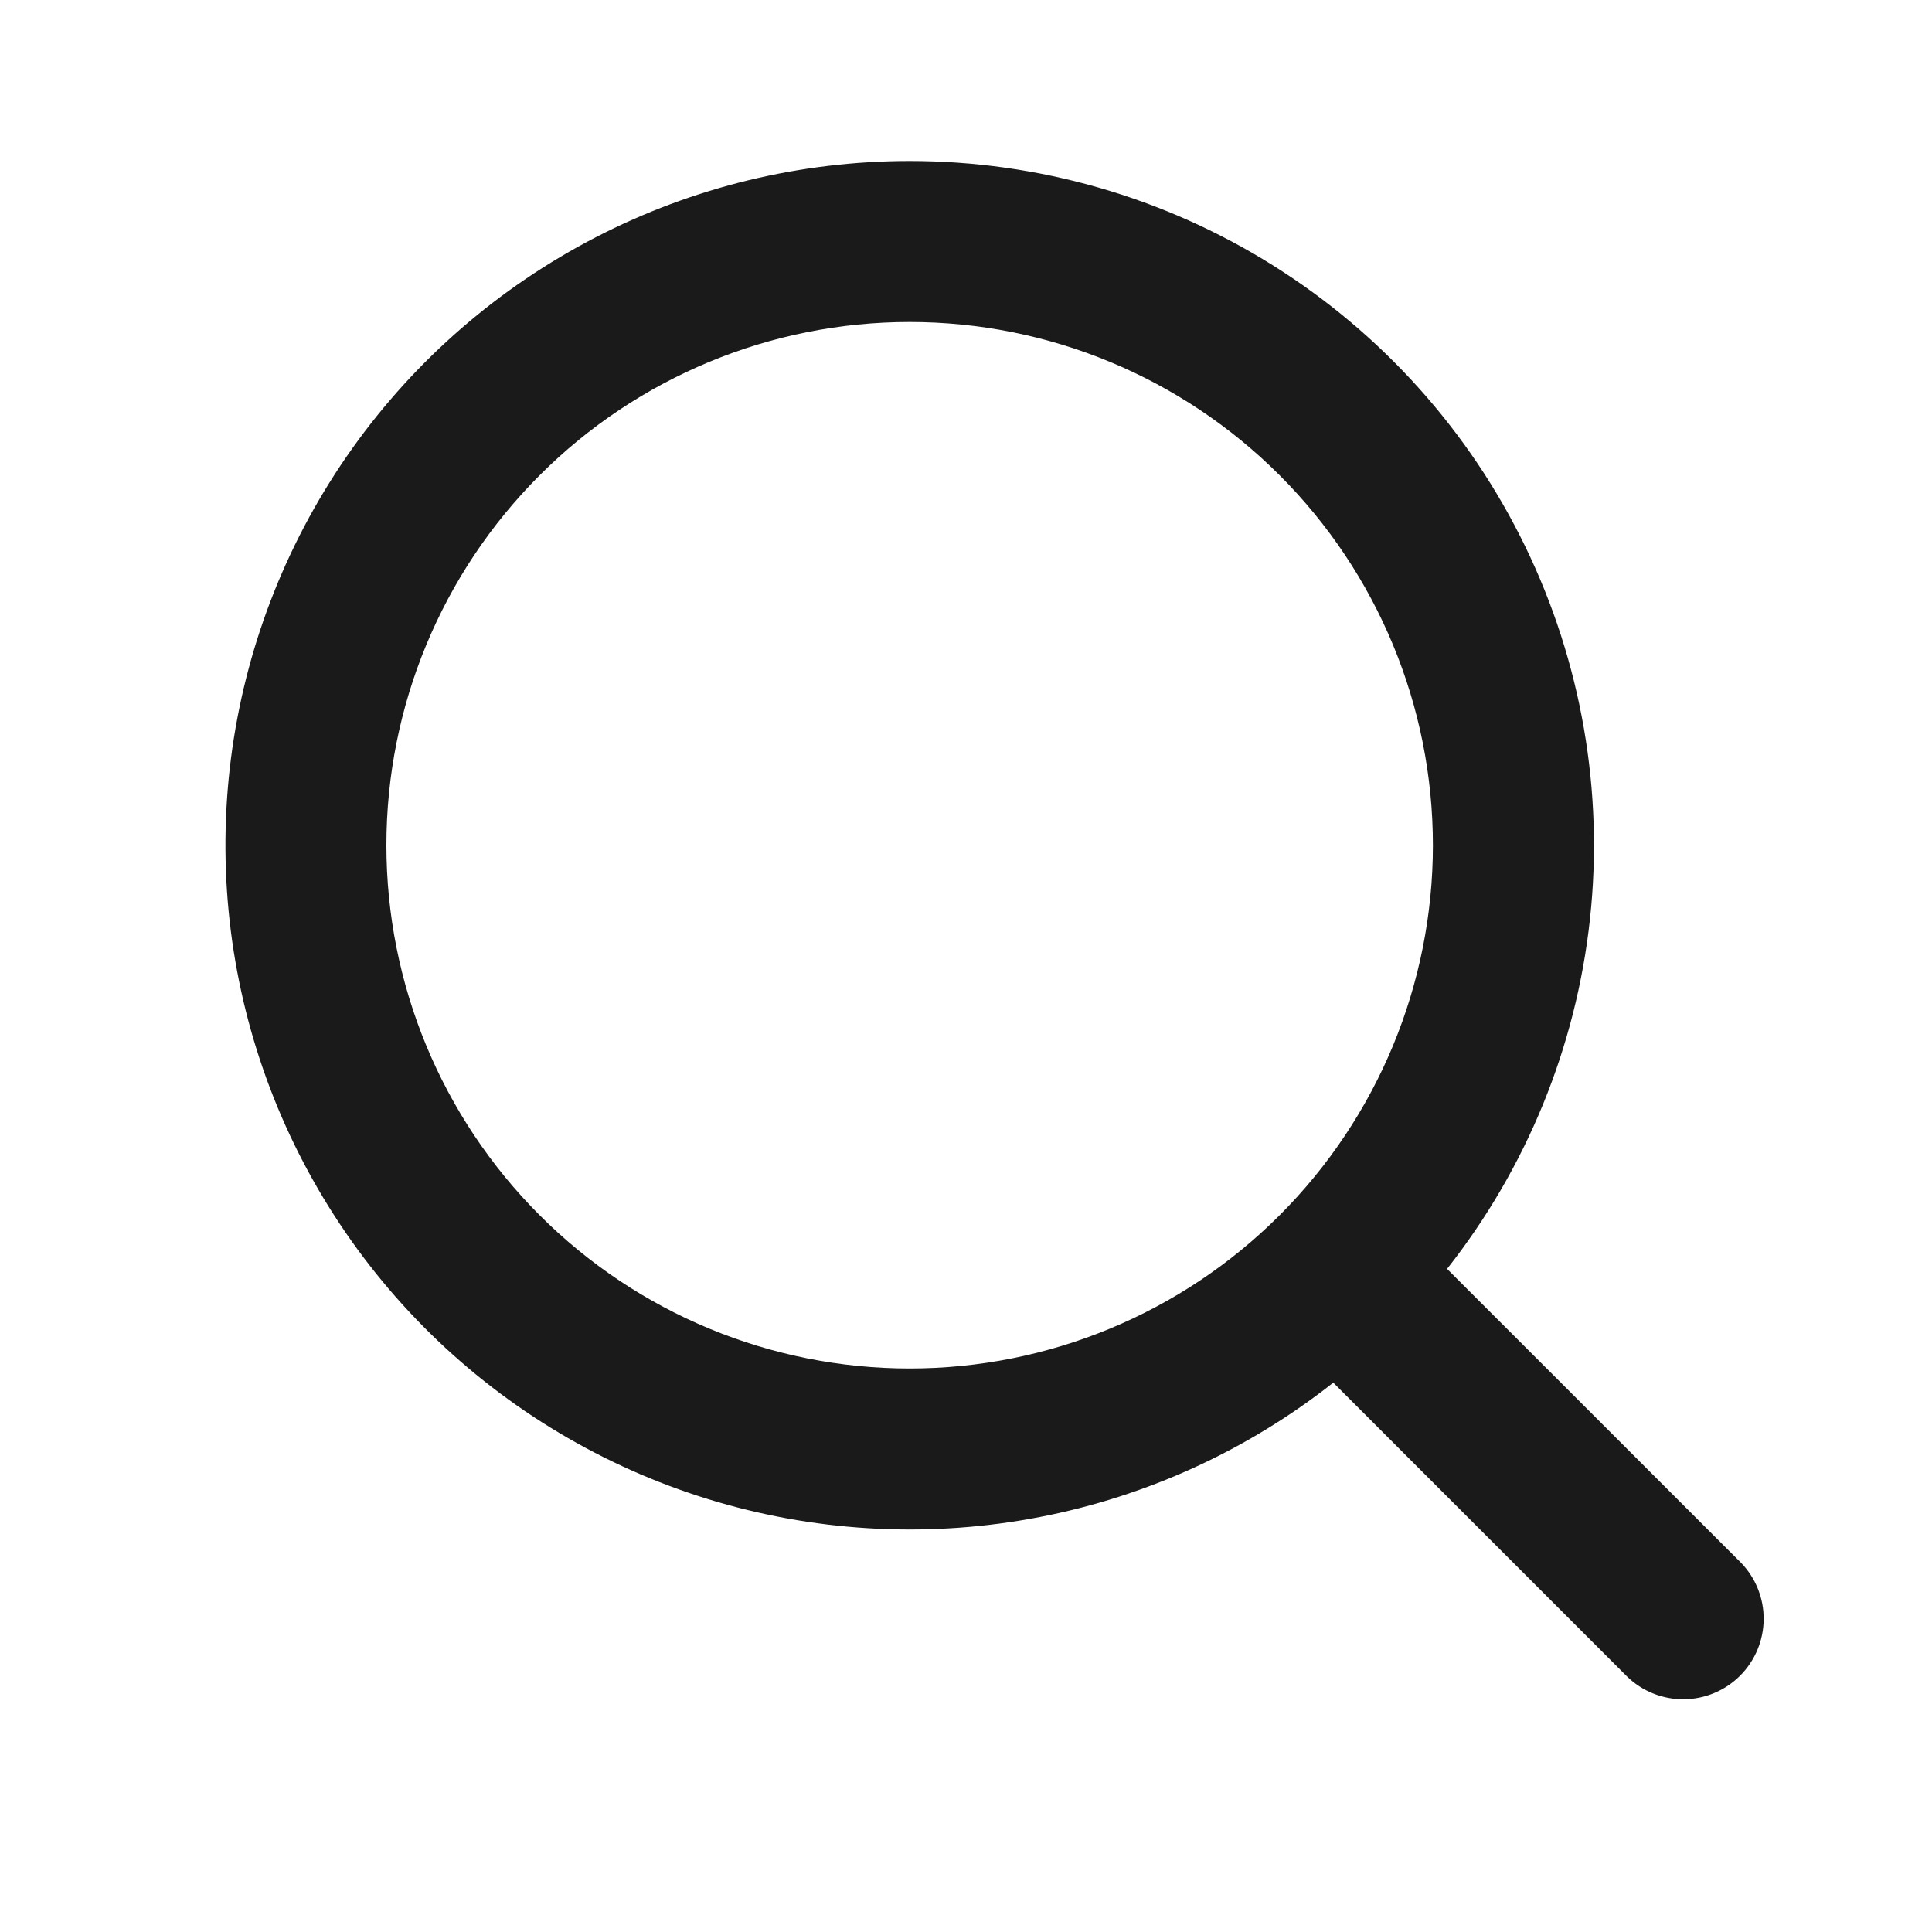 <svg width="30" height="30" viewBox="0 0 30 30" fill="none" xmlns="http://www.w3.org/2000/svg">
<path fill-rule="evenodd" clip-rule="evenodd" d="M14.125 2.5C12.431 2.5 10.761 2.905 9.255 3.682C7.75 4.459 6.451 5.584 5.469 6.965C4.487 8.345 3.849 9.94 3.608 11.618C3.368 13.295 3.532 15.005 4.087 16.606C4.642 18.206 5.572 19.651 6.799 20.82C8.026 21.988 9.515 22.846 11.141 23.322C12.767 23.798 14.483 23.878 16.146 23.556C17.81 23.234 19.372 22.519 20.703 21.47L25.267 26.035C25.503 26.263 25.819 26.389 26.147 26.386C26.474 26.383 26.788 26.252 27.02 26.02C27.252 25.788 27.383 25.474 27.386 25.147C27.389 24.819 27.263 24.503 27.035 24.267L22.47 19.703C23.705 18.136 24.474 16.253 24.689 14.27C24.904 12.286 24.556 10.283 23.685 8.488C22.815 6.693 21.456 5.179 19.765 4.12C18.075 3.061 16.12 2.5 14.125 2.5ZM6 13.125C6 10.97 6.856 8.903 8.38 7.38C9.903 5.856 11.97 5 14.125 5C16.28 5 18.346 5.856 19.87 7.38C21.394 8.903 22.25 10.97 22.25 13.125C22.25 15.28 21.394 17.346 19.87 18.87C18.346 20.394 16.28 21.25 14.125 21.25C11.97 21.25 9.903 20.394 8.38 18.87C6.856 17.346 6 15.28 6 13.125Z" fill="#1A1A1A"/>
</svg>
